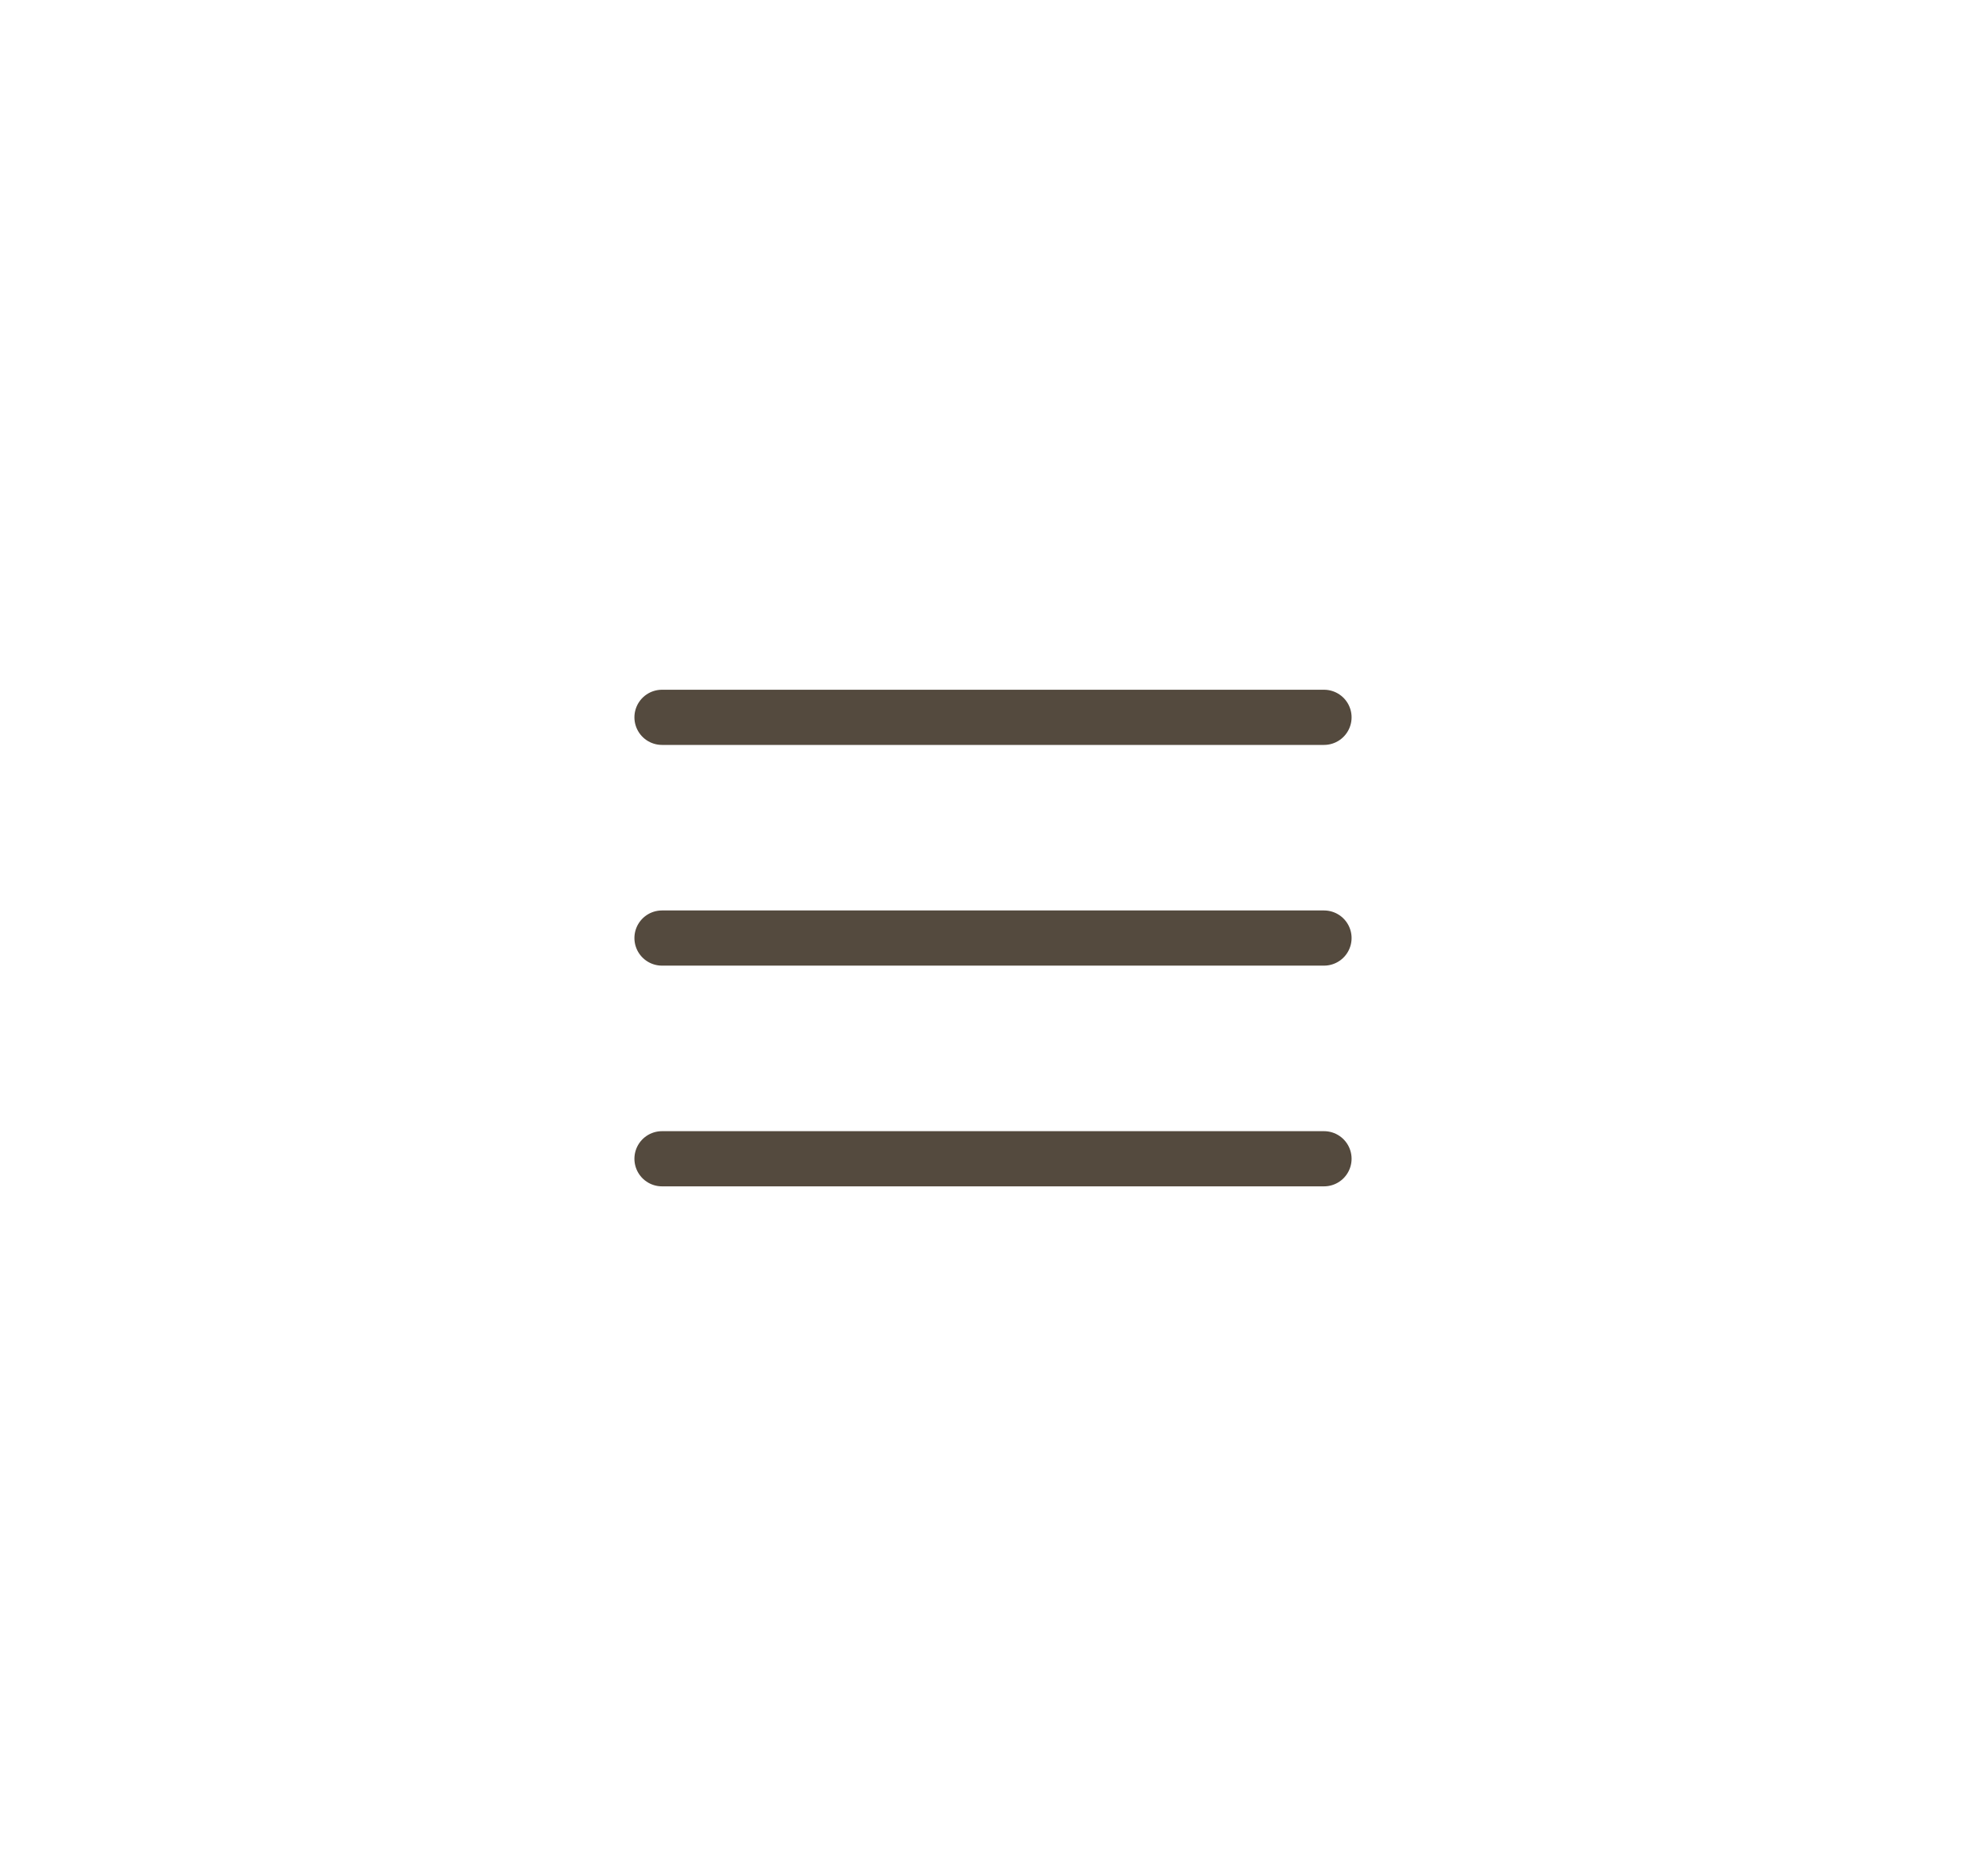 <?xml version="1.0" encoding="UTF-8"?> <svg xmlns="http://www.w3.org/2000/svg" width="36" height="34" viewBox="0 0 36 34" fill="none"><path d="M12 13H24M12 21H24M12 17H24" stroke="#544A3E" stroke-linecap="round" stroke-linejoin="round"></path></svg> 